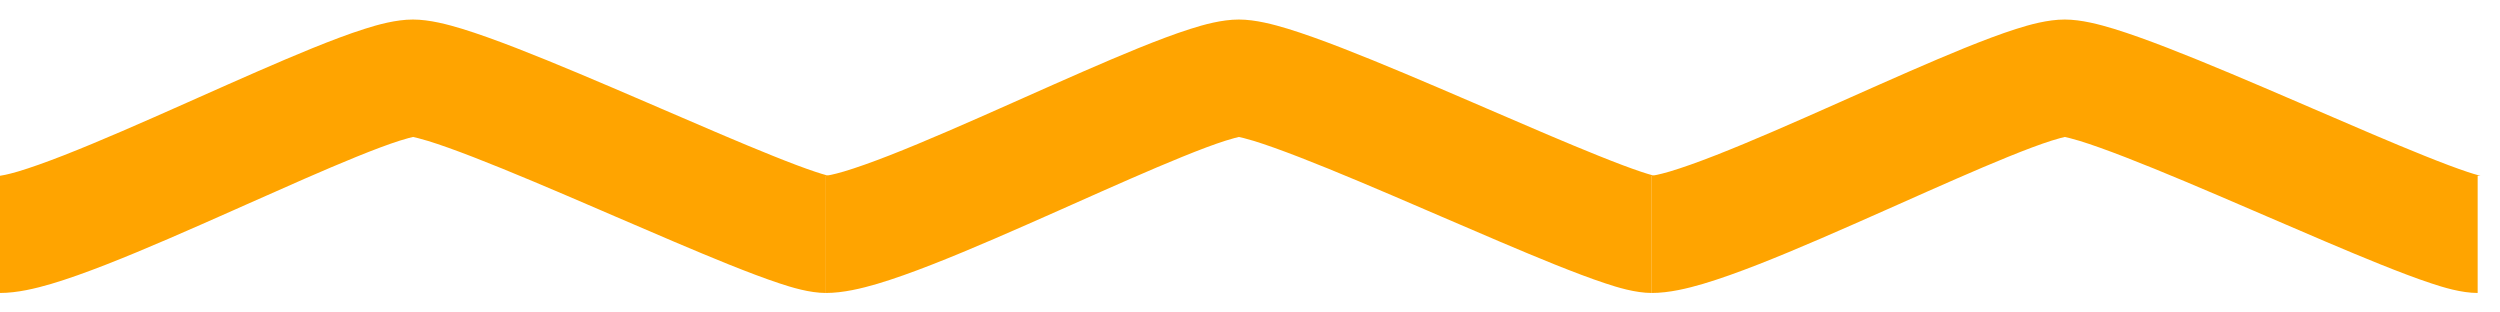 <svg xmlns="http://www.w3.org/2000/svg" width="64" height="8" viewBox="0 0 64 8" fill="none"><path fill-rule="evenodd" clip-rule="evenodd" d="M9.322 0.743C9.669 0.632 10.138 0.5 10.571 0.5C10.998 0.5 11.472 0.629 11.828 0.737C12.235 0.862 12.708 1.033 13.207 1.226C14.206 1.613 15.401 2.124 16.558 2.622C16.687 2.678 16.817 2.734 16.945 2.789C17.976 3.234 18.959 3.658 19.769 3.983C20.225 4.167 20.603 4.309 20.89 4.404C21.125 4.482 21.218 4.499 21.218 4.501C21.218 4.503 21.19 4.5 21.143 4.5V7.5C20.722 7.5 20.249 7.352 19.948 7.252C19.573 7.128 19.127 6.958 18.65 6.767C17.803 6.426 16.782 5.986 15.758 5.545C15.629 5.489 15.5 5.433 15.371 5.378C14.206 4.876 13.062 4.387 12.124 4.024C11.654 3.842 11.258 3.7 10.95 3.606C10.739 3.542 10.621 3.516 10.574 3.506C10.53 3.516 10.422 3.541 10.233 3.601C9.943 3.693 9.57 3.833 9.122 4.015C8.307 4.346 7.332 4.779 6.305 5.236C6.205 5.281 6.104 5.326 6.002 5.371C4.882 5.868 3.717 6.383 2.72 6.772C2.221 6.967 1.741 7.14 1.313 7.267C0.92 7.383 0.442 7.5 -3.47372e-06 7.5V4.5C-0.002 4.5 -0.001 4.5 0.005 4.499C0.033 4.495 0.171 4.476 0.463 4.39C0.775 4.297 1.167 4.158 1.628 3.978C2.551 3.617 3.654 3.132 4.784 2.629C4.887 2.583 4.99 2.537 5.094 2.491C6.108 2.04 7.13 1.586 7.994 1.235C8.471 1.042 8.925 0.869 9.322 0.743Z" fill="#FFA400"></path><path fill-rule="evenodd" clip-rule="evenodd" d="M30.464 0.743C30.811 0.632 31.28 0.5 31.714 0.5C32.14 0.5 32.614 0.629 32.97 0.737C33.378 0.862 33.85 1.033 34.349 1.226C35.348 1.613 36.543 2.124 37.7 2.622C37.83 2.678 37.959 2.734 38.087 2.789C39.118 3.234 40.101 3.658 40.912 3.983C41.368 4.167 41.746 4.309 42.032 4.404C42.267 4.482 42.361 4.499 42.36 4.501C42.36 4.503 42.333 4.5 42.285 4.5V7.5C41.864 7.5 41.391 7.352 41.091 7.252C40.715 7.128 40.27 6.958 39.793 6.767C38.945 6.426 37.925 5.986 36.901 5.545C36.772 5.489 36.642 5.433 36.513 5.378C35.349 4.876 34.204 4.387 33.266 4.024C32.796 3.842 32.4 3.7 32.093 3.606C31.881 3.542 31.764 3.516 31.717 3.506C31.672 3.516 31.565 3.541 31.375 3.601C31.085 3.693 30.712 3.833 30.265 4.015C29.449 4.346 28.474 4.779 27.448 5.236C27.347 5.281 27.246 5.326 27.145 5.371C26.025 5.868 24.86 6.383 23.862 6.772C23.364 6.967 22.883 7.14 22.456 7.267C22.062 7.383 21.585 7.5 21.142 7.5V4.5C21.14 4.5 21.142 4.5 21.147 4.499C21.175 4.495 21.313 4.476 21.605 4.39C21.917 4.297 22.309 4.158 22.771 3.978C23.693 3.617 24.796 3.132 25.926 2.629C26.029 2.583 26.133 2.537 26.236 2.491C27.25 2.04 28.272 1.586 29.136 1.235C29.613 1.042 30.068 0.869 30.464 0.743Z" fill="#FFA400"></path><path fill-rule="evenodd" clip-rule="evenodd" d="M51.607 0.743C51.954 0.632 52.423 0.5 52.857 0.5C53.283 0.5 53.757 0.629 54.113 0.737C54.521 0.862 54.993 1.033 55.492 1.226C56.491 1.613 57.686 2.124 58.843 2.622C58.973 2.678 59.102 2.734 59.23 2.789C60.261 3.234 61.244 3.658 62.054 3.983C62.511 4.167 62.889 4.309 63.175 4.404C63.41 4.482 63.504 4.499 63.503 4.501C63.503 4.503 63.475 4.5 63.428 4.5V7.5C63.007 7.5 62.534 7.352 62.234 7.252C61.858 7.128 61.413 6.958 60.936 6.767C60.088 6.426 59.067 5.986 58.044 5.545C57.915 5.489 57.785 5.433 57.656 5.378C56.492 4.876 55.347 4.387 54.409 4.024C53.939 3.842 53.543 3.7 53.236 3.606C53.024 3.542 52.907 3.516 52.859 3.506C52.815 3.516 52.708 3.541 52.518 3.601C52.228 3.693 51.855 3.833 51.407 4.015C50.592 4.346 49.617 4.779 48.591 5.236C48.49 5.281 48.389 5.326 48.287 5.371C47.167 5.868 46.002 6.383 45.005 6.772C44.507 6.967 44.026 7.14 43.598 7.267C43.205 7.383 42.728 7.5 42.285 7.5V4.5C42.283 4.5 42.285 4.5 42.29 4.499C42.318 4.495 42.456 4.476 42.748 4.39C43.06 4.297 43.452 4.158 43.913 3.978C44.836 3.617 45.939 3.132 47.069 2.629C47.172 2.583 47.276 2.537 47.379 2.491C48.393 2.04 49.415 1.586 50.279 1.235C50.756 1.042 51.211 0.869 51.607 0.743Z" fill="#FFA400"></path></svg>